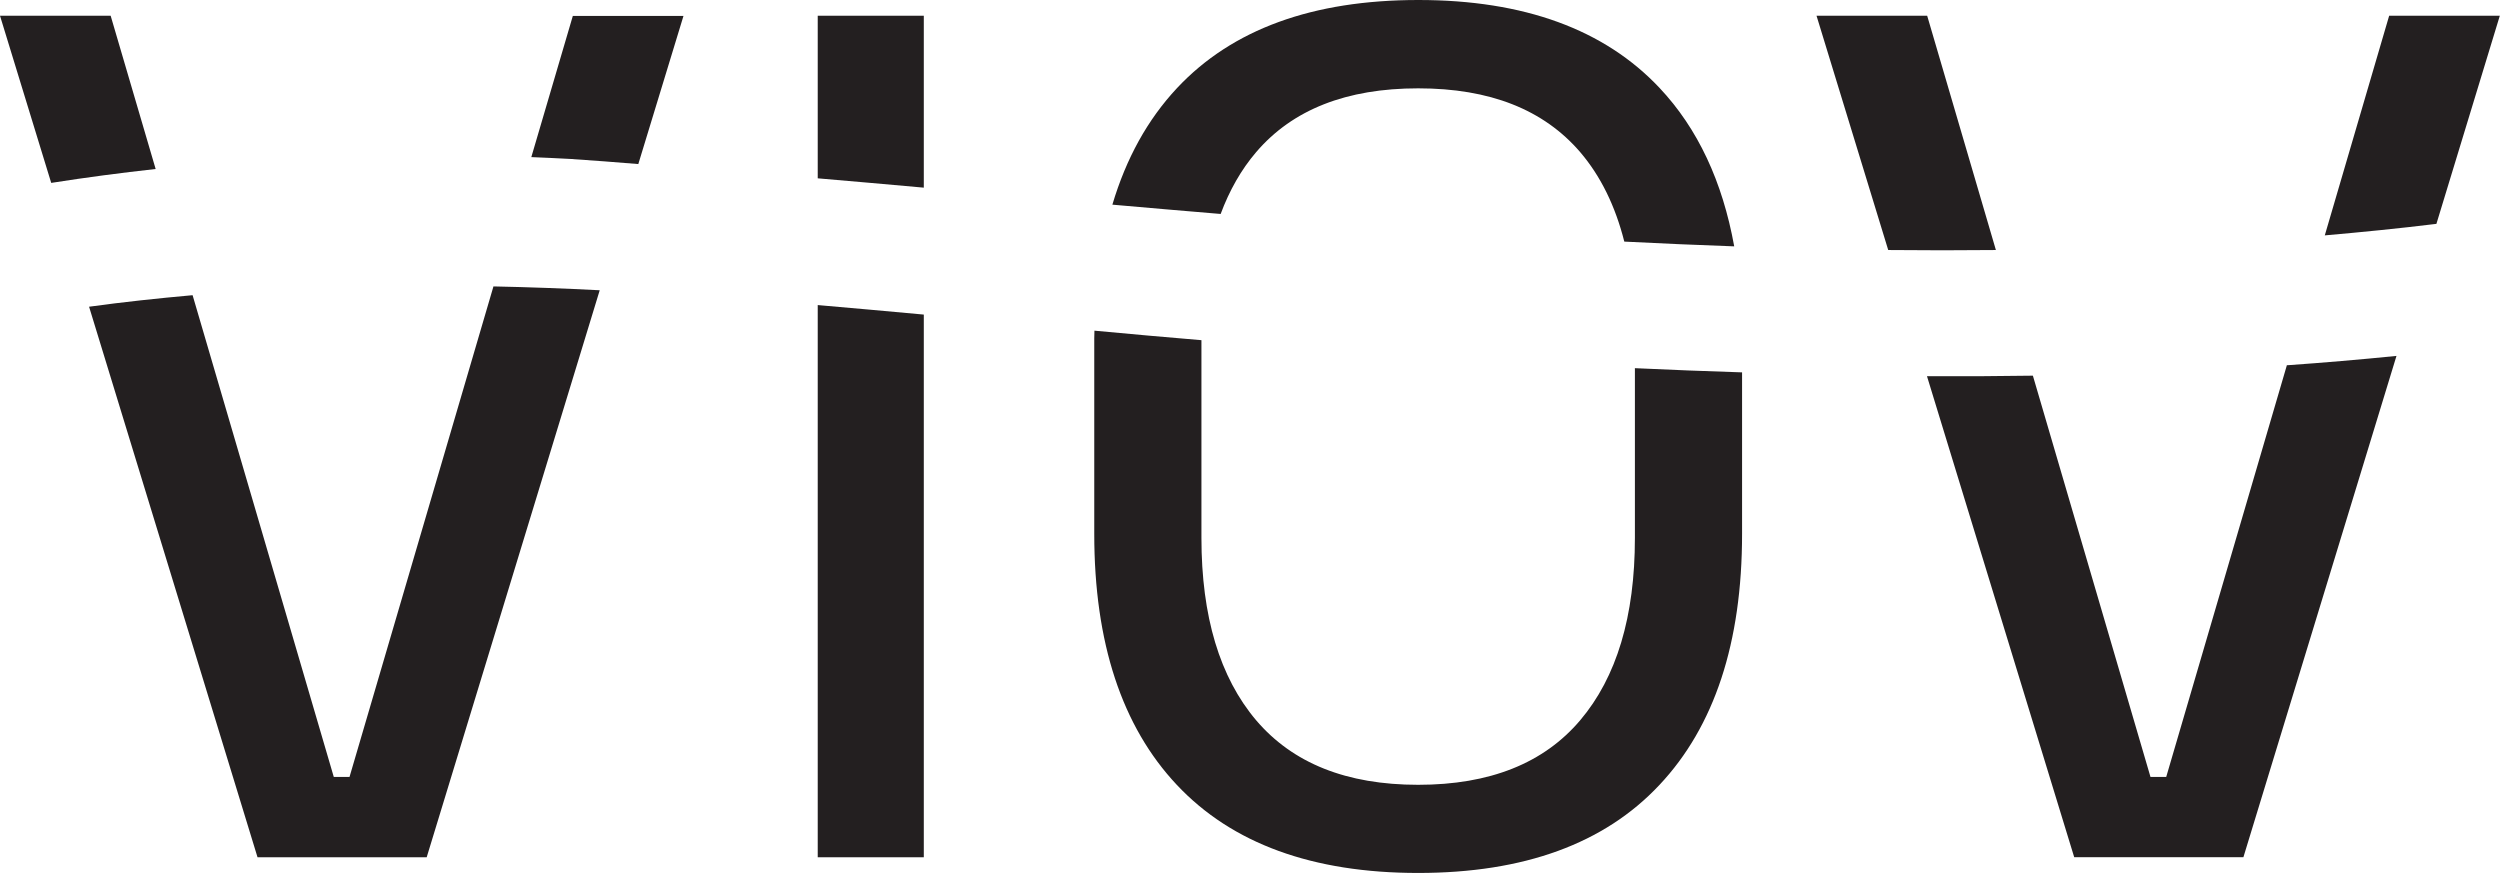 <?xml version="1.0" encoding="UTF-8"?>
<svg xmlns="http://www.w3.org/2000/svg" id="Layer_1" viewBox="0 0 136.69 47.74">
  <defs>
    <style>
      .cls-1 {
        fill: #231f20;
      }
    </style>
  </defs>
  <path class="cls-1" d="M8.51,9.24L6.05.86H0l2.8,9.14c1.91-.3,3.81-.55,5.71-.76Z"></path>
  <path class="cls-1" d="M31.18,8.69c1.24.08,2.48.18,3.72.28l2.47-8.1h-6.05l-2.27,7.72c.71.03,1.41.06,2.12.1Z"></path>
  <path class="cls-1" d="M26.98,15.66l-7.87,26.82h-.86l-7.72-26.34c-1.89.17-3.77.37-5.66.63l9.21,30.1h9.25l9.46-31c-1.94-.1-3.87-.17-5.81-.21Z"></path>
  <path class="cls-1" d="M50.51,10.26V.86h-5.8v8.89c1.93.17,3.86.33,5.8.51Z"></path>
  <path class="cls-1" d="M44.71,16.69v30.18h5.8v-29.67c-1.93-.18-3.86-.35-5.8-.52Z"></path>
  <path class="cls-1" d="M89.39,20.14v9.27c0,4.3-1,7.62-2.99,9.97-1.99,2.35-4.94,3.53-8.86,3.53s-6.86-1.18-8.86-3.53c-1.99-2.35-2.99-5.68-2.99-9.97v-10.81c-1.95-.16-3.9-.34-5.85-.52,0,.14-.01.28-.01.42v10.69c0,5.95,1.51,10.53,4.52,13.73,3.01,3.2,7.41,4.81,13.19,4.81s10.18-1.6,13.19-4.81c3.01-3.2,4.52-7.78,4.52-13.73v-8.83c-1.96-.06-3.91-.14-5.87-.23Z"></path>
  <path class="cls-1" d="M66.74,11.7c.48-1.29,1.12-2.42,1.94-3.38,1.99-2.33,4.94-3.49,8.86-3.49s6.86,1.16,8.86,3.49c1.12,1.31,1.92,2.95,2.41,4.89,2,.1,4,.19,6.01.26-.64-3.54-1.99-6.44-4.08-8.66-3.01-3.2-7.41-4.81-13.19-4.81s-10.18,1.6-13.19,4.81c-1.62,1.73-2.79,3.86-3.54,6.38,1.98.17,3.96.35,5.94.51Z"></path>
  <path class="cls-1" d="M133.21,12.25l3.47-11.39h-6.05l-3.52,12.01c2.04-.18,4.07-.38,6.1-.63Z"></path>
  <path class="cls-1" d="M125.04,19.96l-6.6,22.52h-.86l-6.43-21.94c-1.93.03-3.86.04-5.79.03l8.05,26.3h9.25l8.37-27.41c-1.99.2-3.98.37-5.97.51Z"></path>
  <path class="cls-1" d="M109.13,13.68l-3.76-12.82h-6.05l3.92,12.81c1.96.02,3.93.02,5.89,0Z"></path>
</svg>
